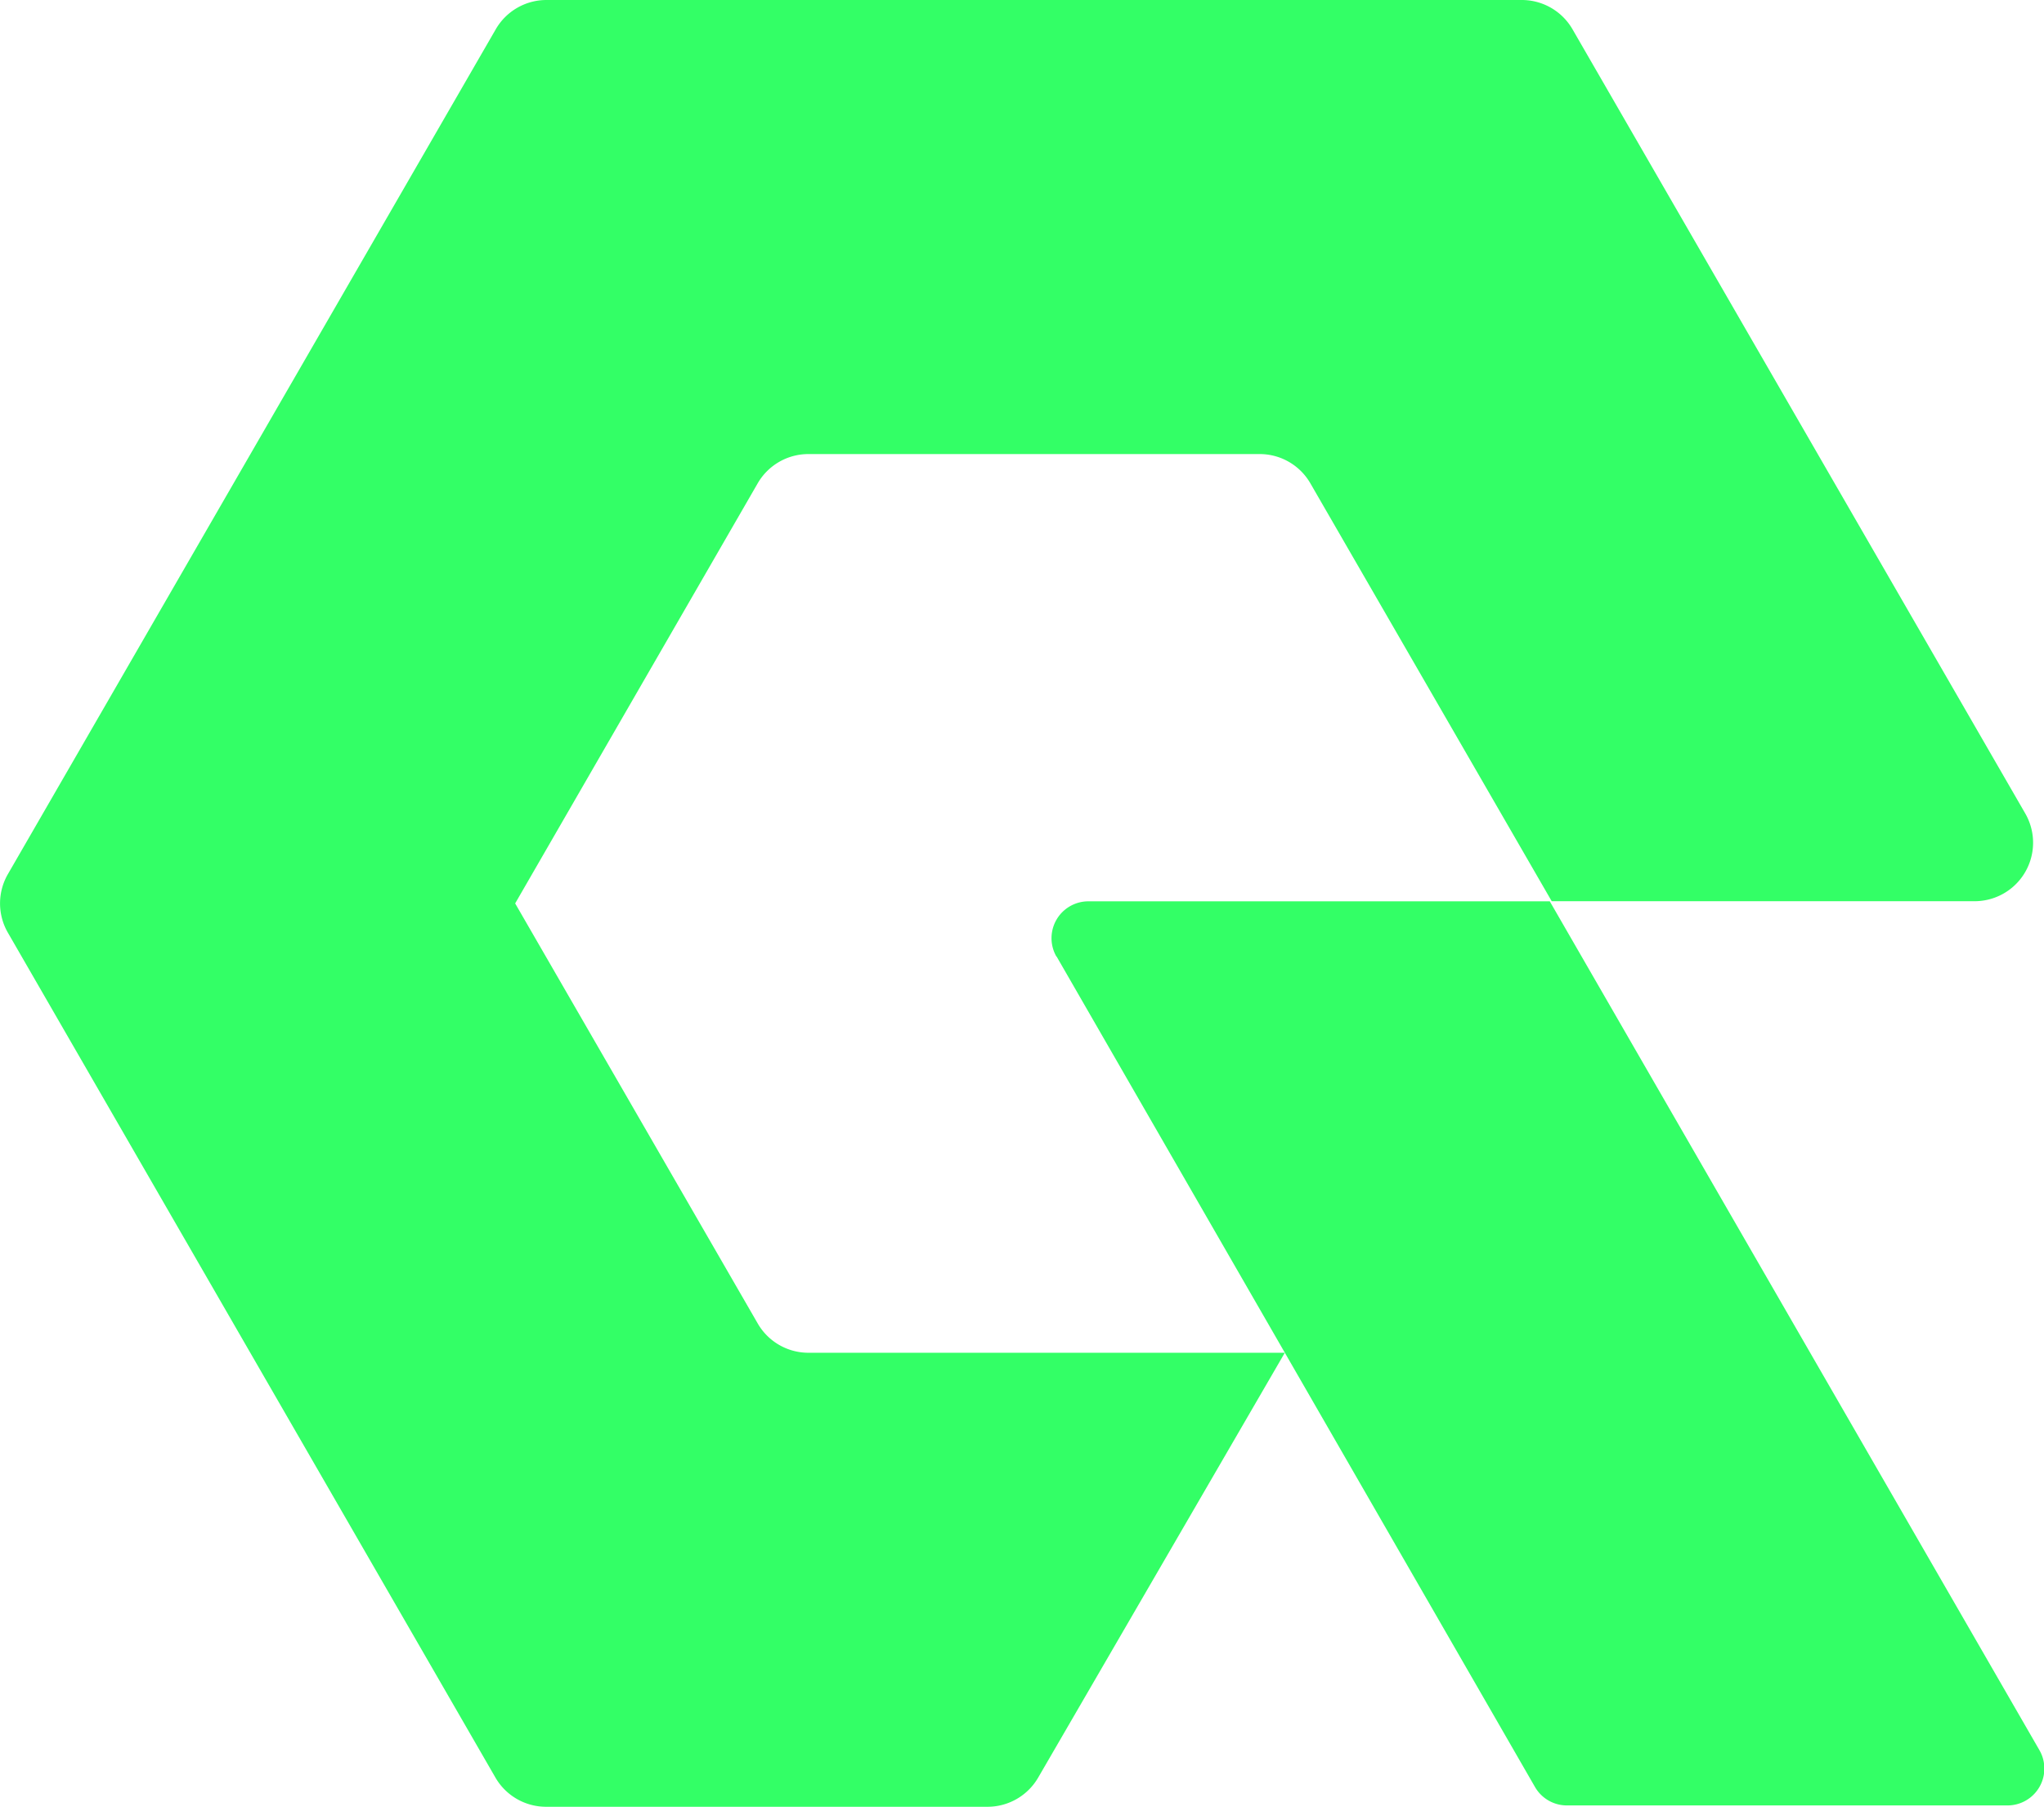 <svg xmlns="http://www.w3.org/2000/svg" width="38.153" height="33.724" viewBox="0 0 38.153 33.724">
  <g id="Group_49953" data-name="Group 49953" transform="translate(0 -0.907)">
    <path id="Path_33" data-name="Path 33" d="M23.982,29.587H15.09a1.092,1.092,0,0,1-.946-.546L9.616,21.2l4.527-7.841a1.092,1.092,0,0,1,.946-.546h8.424a1.092,1.092,0,0,1,.946.546l4.505,7.8h7.893a1.092,1.092,0,0,0,.946-1.638L29.352,4.884a1.093,1.093,0,0,0-.946-.546H10.2a1.093,1.093,0,0,0-.946.546L.147,20.654a1.093,1.093,0,0,0,0,1.092l9.1,15.769a1.093,1.093,0,0,0,.946.546h8.24a1.093,1.093,0,0,0,.945-.544Z" transform="translate(0 -3.431)" fill="#3f6"/>
    <path id="Path_34" data-name="Path 34" d="M93.995,85.846l8.929,15.5a.688.688,0,0,0,.6.344h8.216a.688.688,0,0,0,.6-1.031L103.2,84.815H94.591a.688.688,0,0,0-.6,1.031" transform="translate(-74.272 -67.085)" fill="#3f6"/>
  </g>
</svg>
